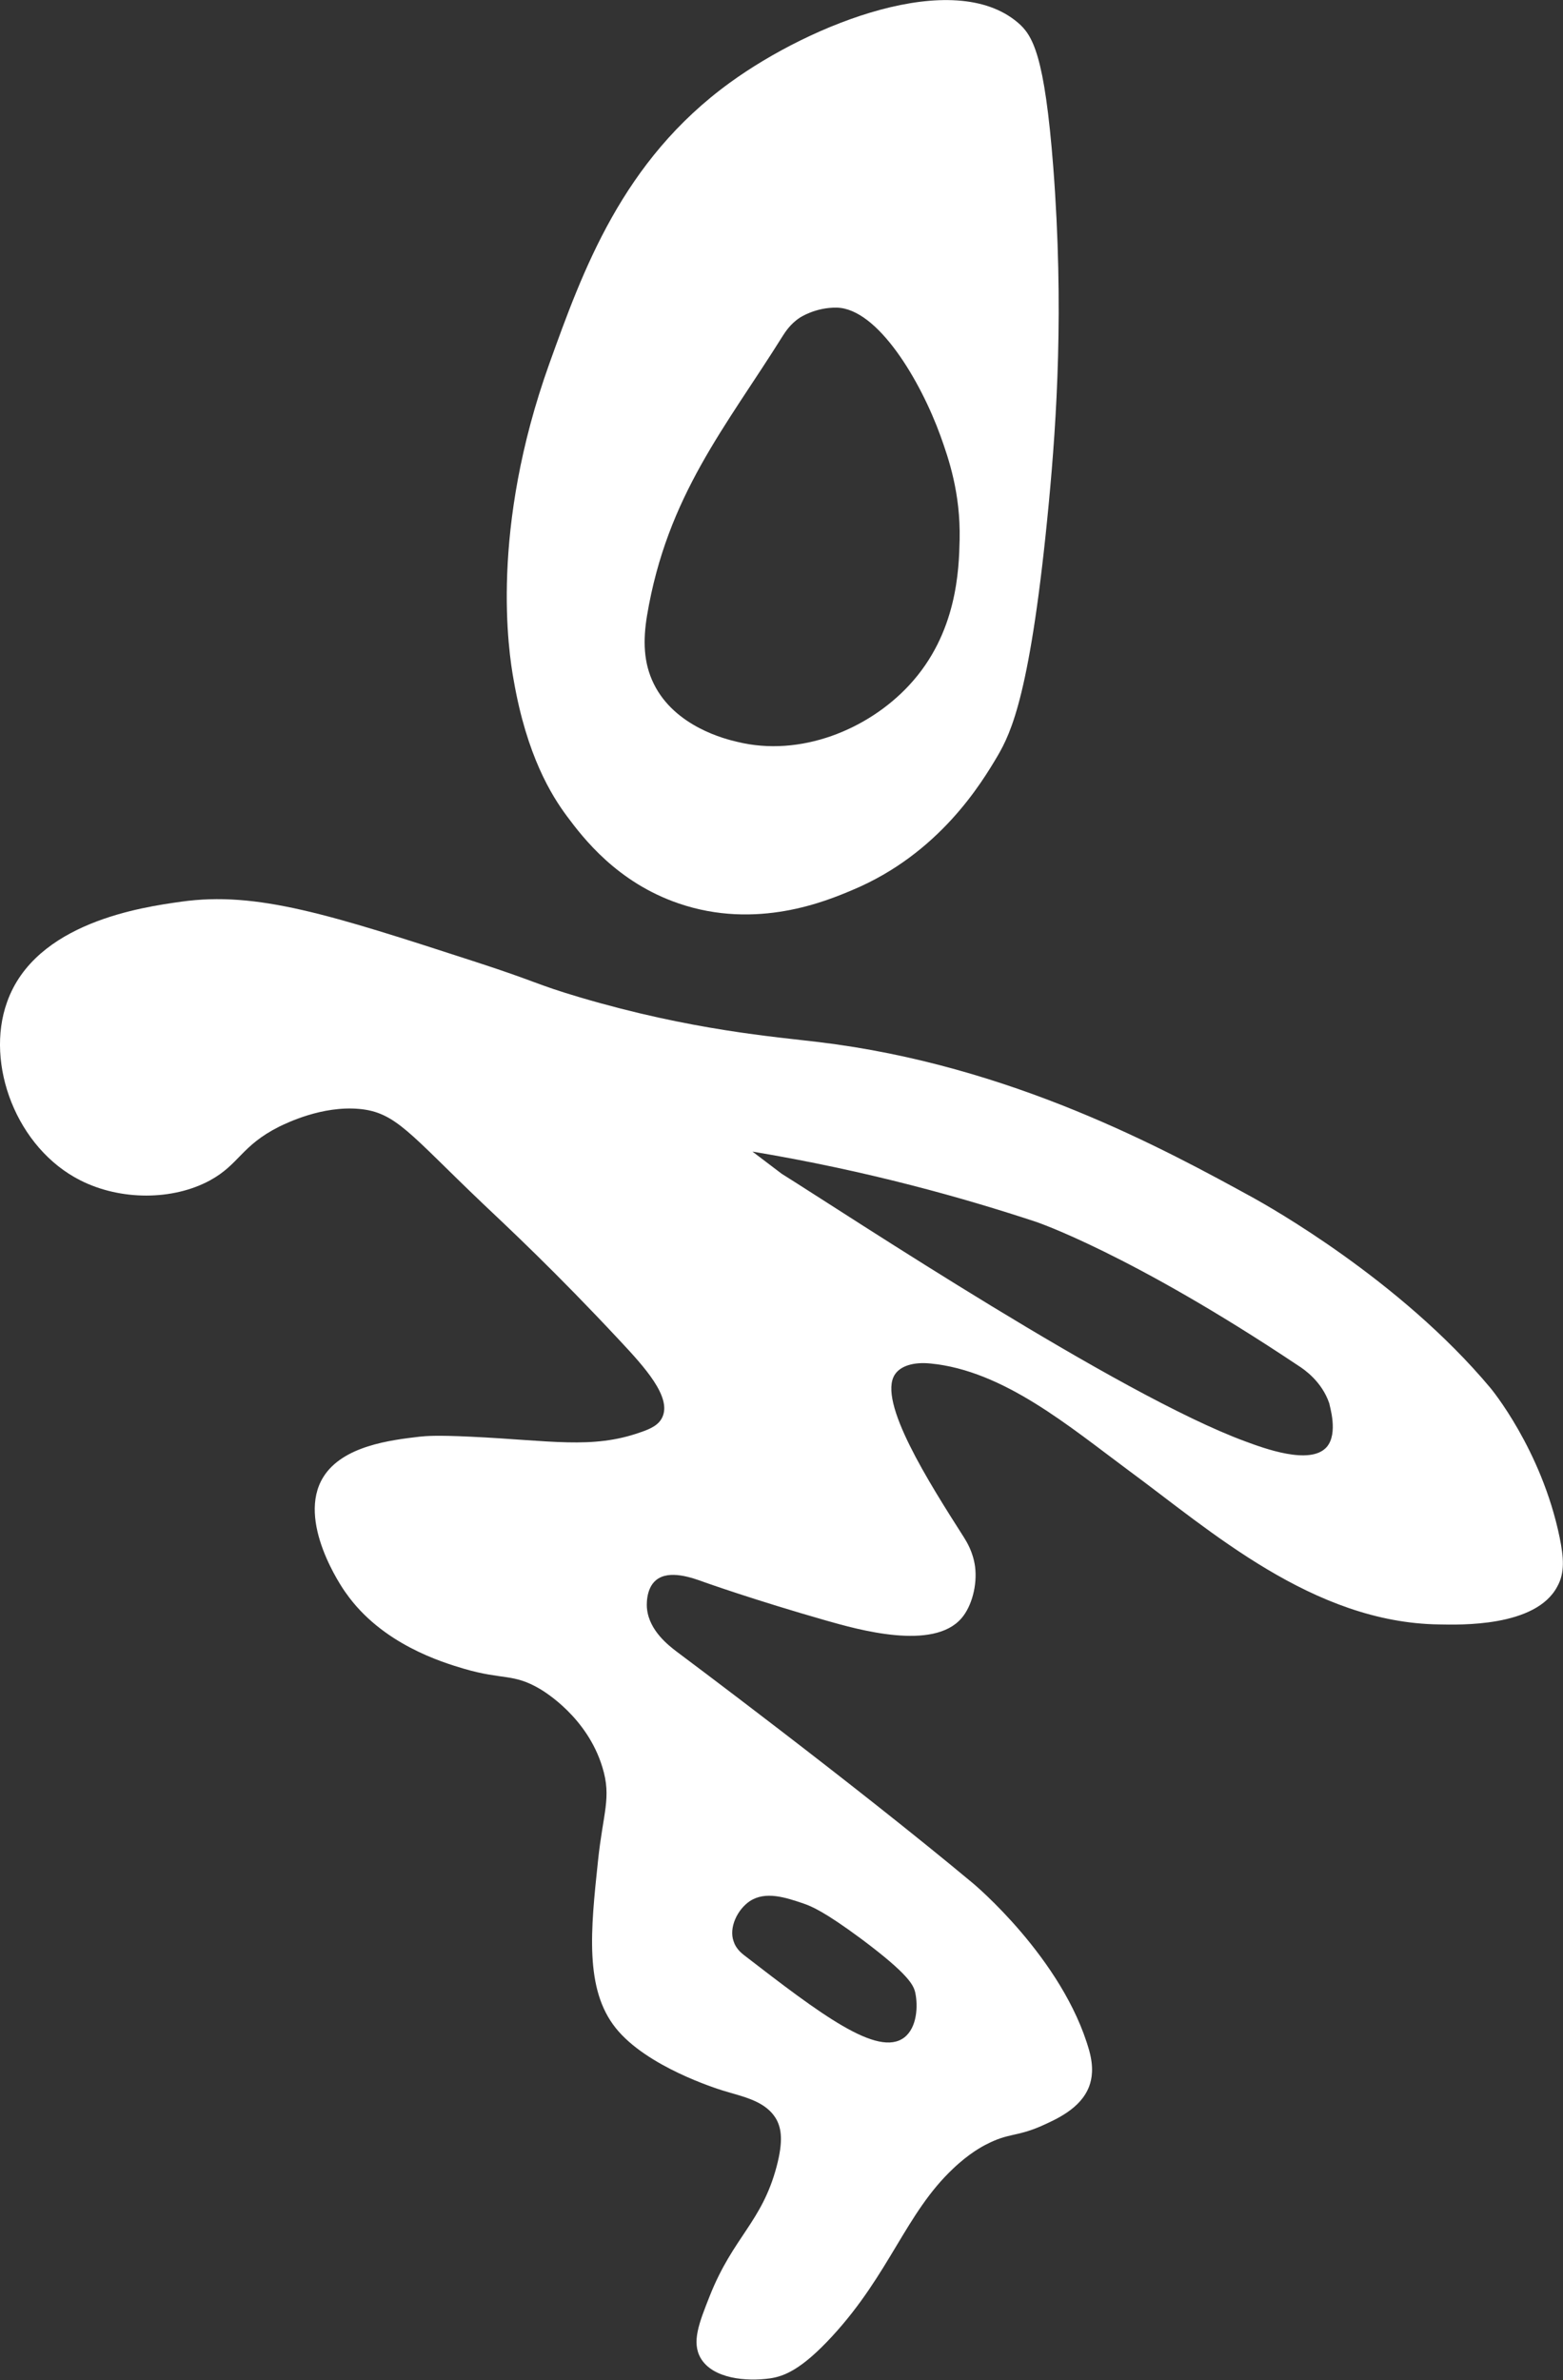 <svg version="1.1" xmlns="http://www.w3.org/2000/svg" xmlns:xlink="http://www.w3.org/1999/xlink"
						x="0px" y="0px" viewBox="0 0 465.5 708.7" style="enable-background:new 0 0 465.5 708.7;"
						xml:space="preserve">
						<rect x="0" y="0" width="465.5" height="708.7" fill="#333333" stroke="none"/>
						<defs>
                        <style>.st22{fill:#fff;}</style>
						</defs>
						<g>
							<path class="st22"
								d="M313.7,49.9c-2.6-33.5-6.1-39.4-10.6-43.2c-19.2-16.3-61.3,0.2-85.7,17.9c-32.1,23.3-43.8,55.9-53.8,83.7
								c-17.7,49.4-12.2,85.6-10.6,94.3c3.9,22.4,11.2,34.2,15.9,40.5c4.7,6.3,14.8,19.6,33.2,25.9c23.3,8,44-0.7,51.8-4
								c25.8-10.8,38.4-31.8,43.2-39.9c4-6.9,9.9-18.6,15.3-75.7C314.7,124.9,316.9,91.8,313.7,49.9z M270.8,204
								c-12.3,13.3-32.5,21.5-51.2,16.9c-3.5-0.8-18.6-4.5-24.9-17.3c-3.1-6.3-3.2-13-2-20.3c6-35.8,23.5-56.2,40.5-83.4
								c0.6-0.9,2.1-3.4,5-5.3c0,0,4.6-3.1,11-3c12.3,0.3,25,21.9,30.9,38.2c2.4,6.7,6,17,5.7,30.9C285.6,169.5,285.1,188.6,270.8,204z" />
							<path class="st22" d="M464.5,457.8c-5.4-26.3-20.6-44.5-20.6-44.5c-27.1-32.4-66.5-54.3-70.4-56.5c-26.8-14.7-72.4-39.6-129.6-46.5
								c-13.2-1.6-37.9-3.5-71.1-13.3c-13.5-4-12.7-4.6-31.2-10.6c-43.4-14.1-65.1-21.1-87.7-17.9c-11.4,1.6-43.4,6.1-51.8,29.9
								c-6.6,18.4,2.8,43.5,21.9,53.1c11.9,6,27.4,6,38.5,0c8.8-4.8,9.3-10.3,20.6-16c2.3-1.1,12.8-6.3,23.9-5.3c10.9,1,15,7.4,36.5,27.9
								c7.7,7.3,21.9,20.5,41.2,41.2c7.2,7.7,15.3,16.6,12.6,22.6c-1,2.3-3.3,3.5-6.6,4.6c-14.4,5.1-26.8,2.4-50.5,1.3
								c-10.4-0.5-13.4-0.2-15.3,0c-8.5,1-22.8,2.7-28.6,12c-8.1,13,5.5,32.9,6.7,34.5c10.7,15.3,28.8,20.7,35.2,22.6
								c11.6,3.4,14.6,1.3,22.6,6c1.5,0.9,14.1,8.5,18.6,23.3c2.8,9.1,0.2,13.5-1.3,27.9c-2.2,20.7-4,38.2,5.3,49.8
								c9.2,11.5,30,18,31.9,18.6c6.2,1.9,12.9,3.1,16,8.7c1.4,2.7,2,6.3,0,13.9c-4.4,16.6-12.9,20.9-19.9,38.5
								c-3.2,8.1-5.5,13.8-2.7,18.6c3.6,6.1,13.6,7,20.6,6c4.2-0.6,9.4-2.6,18.6-12.6c17.1-18.6,21.9-36.6,35.9-49.8
								c4.8-4.6,8.8-6.7,10-7.3c6.6-3.4,8.7-2.2,16-5.3c4.7-2.1,12.1-5.3,14.6-12c0.8-2.2,1.4-5.5,0-10.6c-7.8-27.5-34.6-49.8-34.6-49.8
								c-35.6-29.7-88.4-69.1-88.4-69.1c-2.2-1.7-8-6.1-8.7-12.6c-0.1-0.6-0.5-6,2.7-8.6c3.9-3.2,10.8-0.7,14.6,0.7
								c0,0,14.9,5.3,35.9,11.3c9.5,2.7,32.1,9.2,40.5-0.7c3-3.5,4.7-9.8,4-15.3c-0.6-4.4-2.5-7.4-3.3-8.7c-10.4-16.3-25.8-40.5-20.6-48.5
								c1.7-2.6,5.6-3.8,10.6-3.3c21.8,2.1,41.4,18.8,59.1,31.9c24.1,17.7,54.8,45.3,92.4,45.8c5.9,0.1,28.8,0.9,35.2-11.3
								C466.1,468.3,465.7,463.7,464.5,457.8z M223.3,566.1c4.7-3.1,10.7-1.1,16,0.7c2.3,0.8,6.1,2.3,17.3,10.6c14.3,10.7,15.5,13.8,16,16
								c0.8,3.8,0.6,10.3-3.3,13.3c-7.9,6-25-7-47.8-24.6c-0.6-0.5-2.3-1.8-3-4C217,574,219.6,568.6,223.3,566.1z M395.1,430.9
								c-4.9,5.5-18.8,0.3-24.2-1.7c-37.6-13.8-118.1-67.2-138.1-79.7l-8.7-6.6c34.7,5.8,63.2,13.9,84.4,20.9c0,0,28.1,9.4,78.1,42.8
								c1.9,1.2,7.1,4.8,9.3,11.3C395.9,418.4,398.7,426.8,395.1,430.9z" />
						</g>
					</svg>